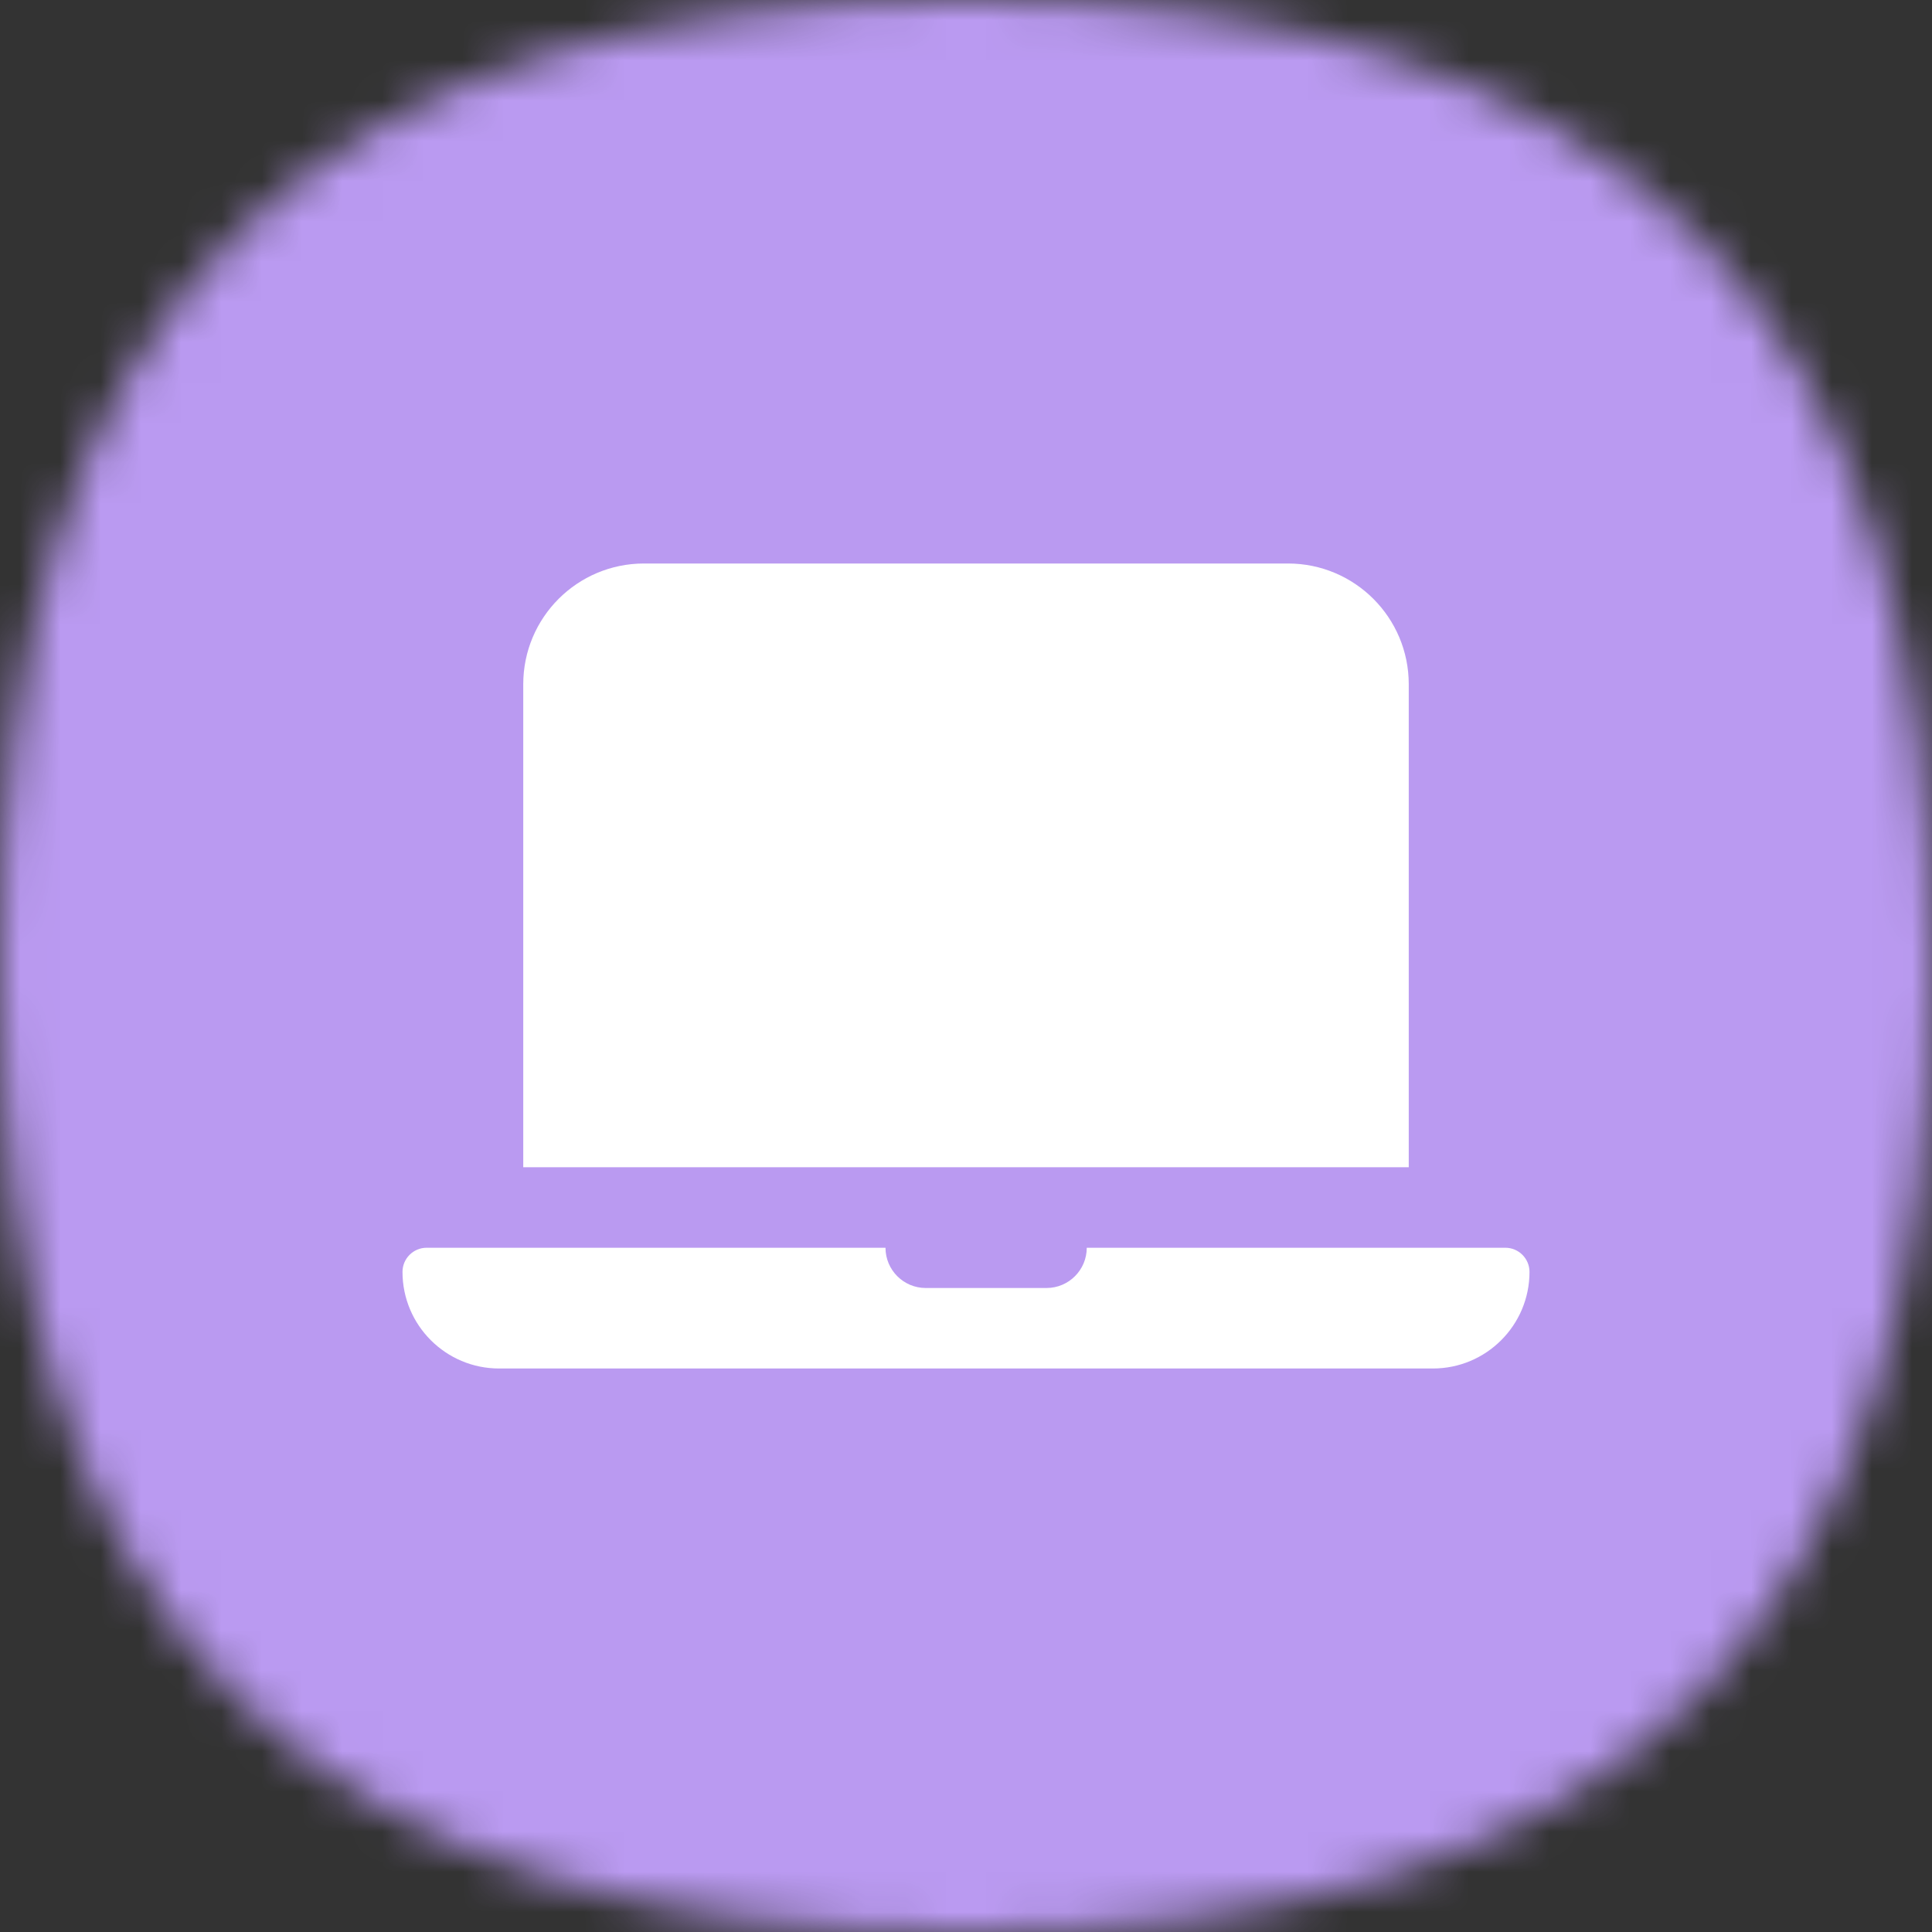 <?xml version="1.0" encoding="UTF-8"?> <svg xmlns="http://www.w3.org/2000/svg" width="48" height="48" viewBox="0 0 48 48" fill="none"><rect x="0" y="0" width="48" height="48" fill="#333333" stroke="none"/><mask id="mask0_47_157651" style="mask-type:alpha" maskUnits="userSpaceOnUse" x="0" y="0" width="48" height="48"><path d="M24 0C40.364 0 48 7.636 48 24C48 40.364 40.364 48 24 48C7.636 48 0 40.364 0 24C0 7.636 7.636 0 24 0Z" fill="#FDDA77"></path></mask><g mask="url(#mask0_47_157651)"><rect width="48" height="48" fill="#BA9AF1"></rect></g><path fill-rule="evenodd" clip-rule="evenodd" d="M16 14C14.343 14 13 15.343 13 17V29H35V17C35 15.343 33.657 14 32 14H16ZM10.6 31C10.269 31 10 31.269 10 31.6C10 32.925 11.075 34 12.4 34H35.6C36.925 34 38 32.925 38 31.6C38 31.269 37.731 31 37.4 31H27C27 31.552 26.552 32 26 32H23C22.448 32 22 31.552 22 31H10.6Z" fill="white"></path></svg> 